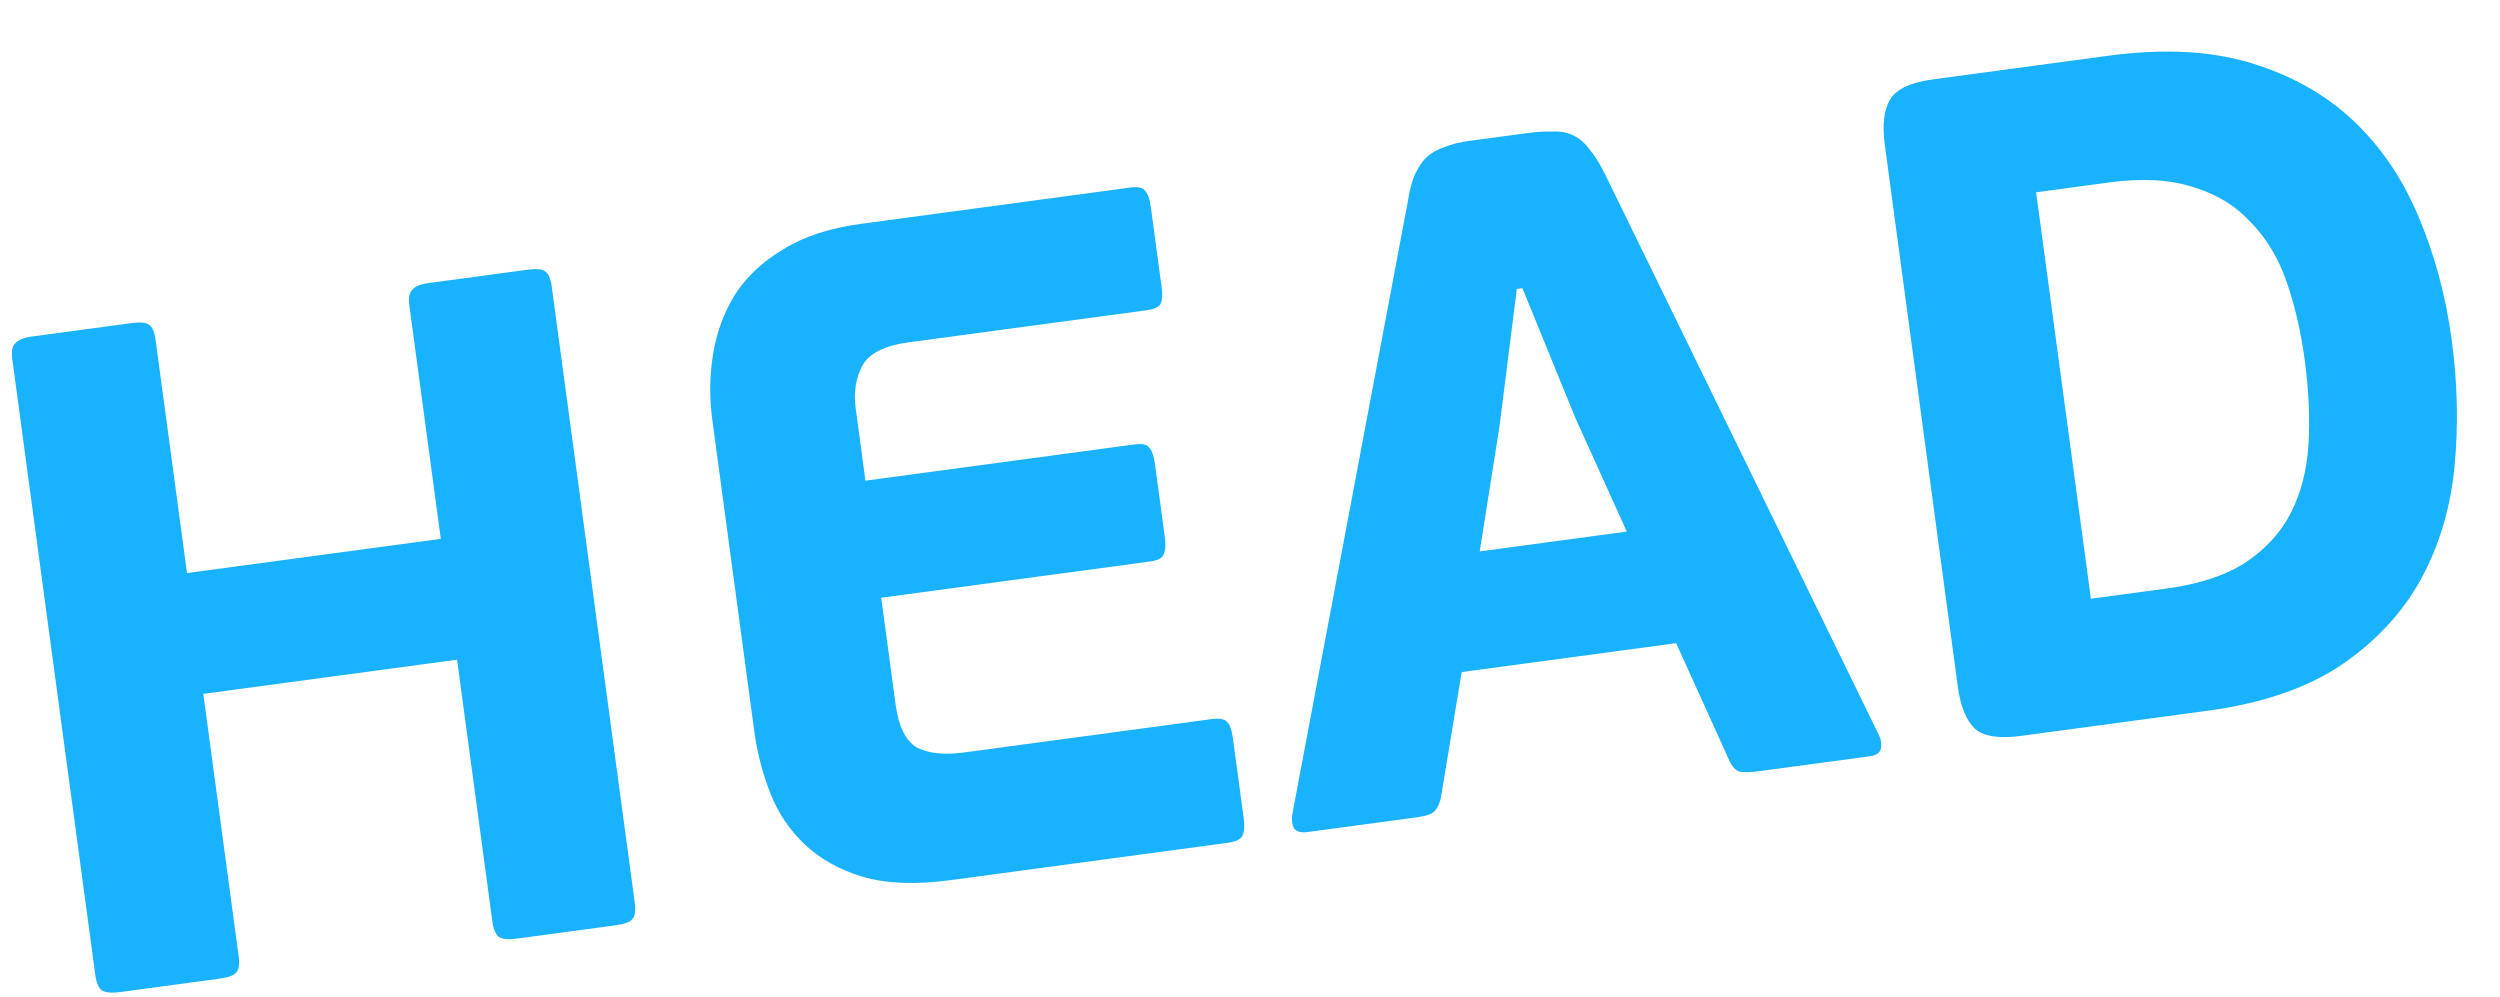 <?xml version="1.0" encoding="UTF-8"?> <svg xmlns="http://www.w3.org/2000/svg" width="163" height="65" viewBox="0 0 163 65" fill="none"><path d="M131.812 47.975C130.346 48.172 129.331 48.019 128.766 47.515C128.195 46.97 127.822 46.046 127.646 44.744L122.89 9.452C122.715 8.15 122.83 7.16 123.236 6.484C123.642 5.807 124.578 5.37 126.043 5.173L137.461 3.634C141.043 3.151 144.153 3.312 146.789 4.118C149.426 4.923 151.647 6.178 153.451 7.882C155.256 9.587 156.68 11.695 157.723 14.207C158.76 16.678 159.471 19.339 159.855 22.188C160.234 24.997 160.293 27.745 160.034 30.432C159.774 33.12 159.046 35.559 157.85 37.752C156.653 39.944 154.916 41.815 152.638 43.365C150.396 44.869 147.483 45.863 143.901 46.345L131.812 47.975ZM150.269 23.48C150.017 21.608 149.621 19.899 149.081 18.356C148.542 16.812 147.768 15.528 146.759 14.504C145.786 13.433 144.543 12.668 143.031 12.209C141.513 11.709 139.675 11.604 137.518 11.895L132.755 12.537L136.326 39.036L141.272 38.369C143.389 38.084 145.095 37.523 146.391 36.685C147.723 35.801 148.716 34.714 149.371 33.423C150.026 32.133 150.407 30.652 150.513 28.98C150.614 27.267 150.532 25.434 150.269 23.48Z" fill="#18B2FE"></path><path d="M109.284 41.934L95.301 43.818L93.965 51.894C93.898 52.317 93.756 52.647 93.539 52.883C93.357 53.074 92.982 53.207 92.412 53.284L85.268 54.247C84.82 54.307 84.519 54.223 84.364 53.996C84.249 53.762 84.211 53.477 84.249 53.141L91.789 13.146C91.9 12.426 92.049 11.847 92.239 11.407C92.463 10.921 92.722 10.533 93.015 10.245C93.348 9.952 93.733 9.734 94.17 9.592C94.642 9.404 95.183 9.269 95.794 9.187L99.458 8.693C100.15 8.6 100.745 8.561 101.245 8.577C101.739 8.552 102.185 8.636 102.585 8.831C102.984 9.026 103.336 9.331 103.64 9.746C103.986 10.155 104.33 10.71 104.673 11.409L122.532 47.981C122.646 48.215 122.682 48.479 122.639 48.775C122.596 49.071 122.351 49.249 121.903 49.31L114.637 50.289C114.189 50.349 113.797 50.361 113.46 50.323C113.159 50.239 112.917 49.982 112.735 49.551L109.284 41.934ZM96.479 35.951L106.065 34.659L102.7 27.217L99.264 18.79L98.898 18.84L97.754 27.884L96.479 35.951Z" fill="#18B2FE"></path><path d="M81.093 53.38C81.159 53.868 81.127 54.245 80.997 54.512C80.862 54.737 80.55 54.883 80.061 54.949L61.988 57.384C59.708 57.691 57.792 57.618 56.239 57.164C54.726 56.705 53.471 56.004 52.474 55.061C51.477 54.118 50.724 52.996 50.218 51.697C49.711 50.398 49.364 49.056 49.178 47.672L46.446 27.401C46.249 25.935 46.263 24.503 46.489 23.105C46.715 21.707 47.184 20.421 47.896 19.248C48.649 18.069 49.697 17.078 51.039 16.275C52.376 15.432 54.083 14.87 56.159 14.591L73.682 12.229C74.171 12.163 74.49 12.224 74.639 12.411C74.829 12.592 74.963 12.968 75.04 13.538L75.739 18.728C75.811 19.257 75.779 19.635 75.643 19.86C75.502 20.045 75.208 20.167 74.76 20.228L59.251 22.318C57.664 22.532 56.655 23.041 56.224 23.845C55.794 24.649 55.65 25.58 55.793 26.638L56.426 31.34L73.95 28.978C74.439 28.912 74.758 28.973 74.907 29.16C75.097 29.342 75.231 29.717 75.308 30.287L75.95 35.05C76.015 35.538 75.983 35.916 75.853 36.182C75.759 36.402 75.467 36.545 74.979 36.61L57.455 38.972L58.393 45.933C58.585 47.357 59.042 48.29 59.765 48.732C60.523 49.127 61.553 49.237 62.855 49.061L78.975 46.889C79.504 46.818 79.843 46.876 79.993 47.063C80.178 47.203 80.311 47.579 80.394 48.19L81.093 53.38Z" fill="#18B2FE"></path><path d="M41.386 58.855C41.458 59.385 41.402 59.744 41.221 59.934C41.08 60.119 40.704 60.253 40.094 60.335L33.682 61.199C33.153 61.27 32.776 61.238 32.55 61.103C32.319 60.927 32.171 60.595 32.105 60.106L29.801 43.01L13.255 45.24L15.559 62.336C15.63 62.865 15.575 63.225 15.393 63.415C15.252 63.6 14.877 63.733 14.266 63.816L7.794 64.688C7.305 64.754 6.928 64.722 6.662 64.592C6.431 64.416 6.282 64.084 6.217 63.595L0.802 23.419C0.736 22.93 0.794 22.591 0.976 22.401C1.193 22.164 1.545 22.013 2.034 21.947L8.506 21.075C9.117 20.993 9.514 21.022 9.699 21.163C9.924 21.298 10.073 21.631 10.144 22.16L12.193 37.363L28.74 35.133L26.691 19.93C26.625 19.441 26.683 19.102 26.864 18.912C27.041 18.681 27.393 18.53 27.922 18.458L34.334 17.594C34.944 17.512 35.342 17.541 35.527 17.682C35.752 17.818 35.9 18.15 35.972 18.679L41.386 58.855Z" fill="#18B2FE"></path></svg> 
